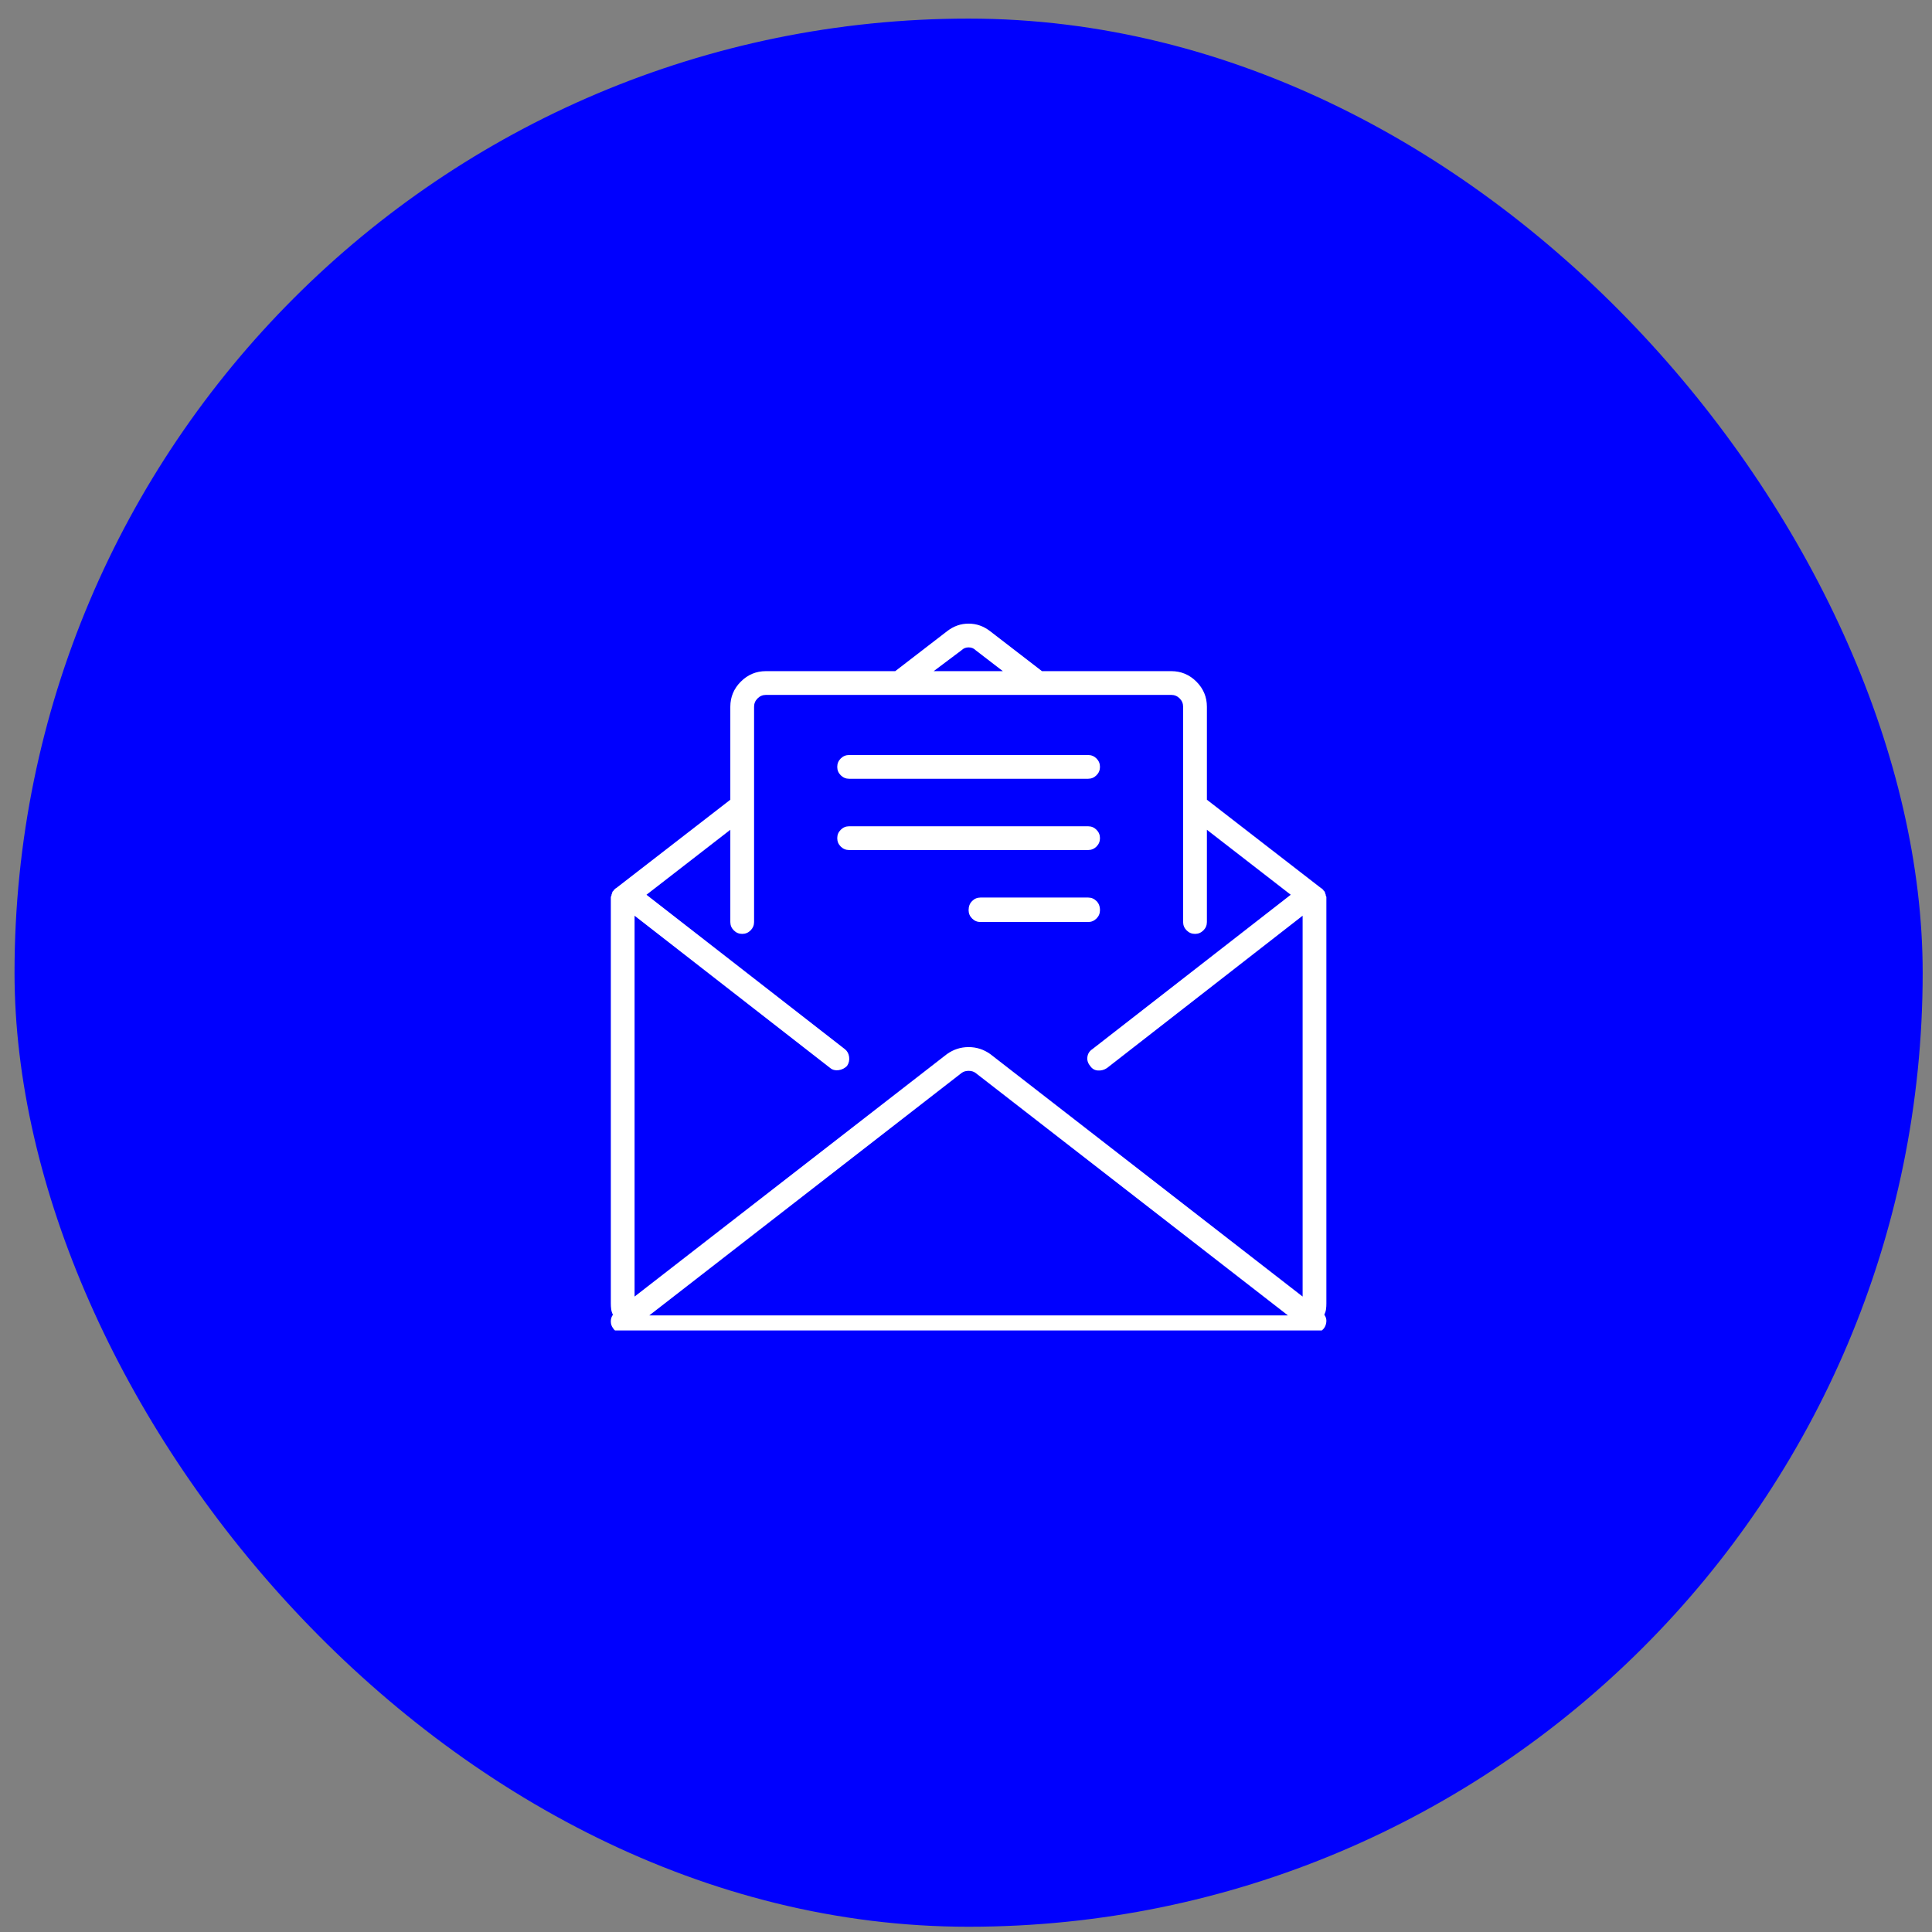 <svg xmlns="http://www.w3.org/2000/svg" width="81" height="81" viewBox="0 0 81 81" fill="none"><rect x="0" y="0" width="81" height="81" fill="#808080" stroke="none"/><rect x="0.609" y="0.78" width="80" height="80" rx="40" fill="#0000FE"></rect><g clip-path="url(#clip0_334_2073)"><path d="M55.609 37.63V54.652C55.609 54.73 55.605 54.808 55.595 54.886C55.585 54.964 55.56 55.042 55.522 55.121C55.58 55.199 55.609 55.282 55.609 55.37C55.609 55.458 55.59 55.541 55.551 55.619C55.512 55.697 55.453 55.76 55.375 55.809C55.297 55.858 55.209 55.882 55.111 55.882C55.092 55.882 55.072 55.882 55.053 55.882C55.033 55.882 55.004 55.873 54.965 55.853C54.848 55.951 54.716 56.024 54.569 56.073C54.423 56.122 54.272 56.146 54.115 56.146H27.104C26.947 56.146 26.796 56.122 26.649 56.073C26.503 56.024 26.371 55.951 26.254 55.853C26.156 55.892 26.054 55.897 25.946 55.868C25.839 55.838 25.756 55.775 25.697 55.677C25.639 55.599 25.609 55.506 25.609 55.399C25.609 55.291 25.639 55.199 25.697 55.121C25.658 55.042 25.634 54.964 25.624 54.886C25.614 54.808 25.609 54.73 25.609 54.652V37.63C25.609 37.63 25.609 37.621 25.609 37.601C25.609 37.601 25.614 37.591 25.624 37.572C25.634 37.552 25.639 37.533 25.639 37.513C25.639 37.494 25.644 37.479 25.653 37.469C25.663 37.459 25.668 37.445 25.668 37.425C25.668 37.406 25.673 37.391 25.683 37.381C25.692 37.372 25.707 37.357 25.727 37.337C25.727 37.337 25.731 37.328 25.741 37.308C25.751 37.289 25.766 37.279 25.785 37.279C25.785 37.279 25.785 37.274 25.785 37.264C25.785 37.254 25.795 37.249 25.814 37.249L30.619 33.529V29.632C30.619 29.222 30.766 28.871 31.059 28.578C31.352 28.285 31.703 28.138 32.113 28.138H37.533L39.701 26.468C39.975 26.253 40.277 26.146 40.609 26.146C40.941 26.146 41.244 26.253 41.518 26.468L43.685 28.138H49.105C49.516 28.138 49.867 28.285 50.16 28.578C50.453 28.871 50.6 29.222 50.6 29.632V33.529L55.404 37.249C55.424 37.249 55.434 37.254 55.434 37.264C55.434 37.274 55.434 37.279 55.434 37.279C55.453 37.279 55.468 37.289 55.477 37.308C55.487 37.328 55.492 37.337 55.492 37.337C55.512 37.357 55.526 37.372 55.536 37.381C55.546 37.391 55.551 37.406 55.551 37.425C55.551 37.445 55.556 37.459 55.565 37.469C55.575 37.479 55.58 37.494 55.58 37.513C55.58 37.533 55.585 37.552 55.595 37.572C55.605 37.591 55.609 37.601 55.609 37.601C55.609 37.621 55.609 37.63 55.609 37.63ZM40.316 27.259L39.145 28.138H42.045L40.902 27.259C40.824 27.181 40.727 27.142 40.609 27.142C40.492 27.142 40.395 27.181 40.316 27.259ZM27.221 55.15H53.998L40.902 44.984C40.824 44.925 40.727 44.896 40.609 44.896C40.492 44.896 40.395 44.925 40.316 44.984L27.221 55.15ZM54.613 54.359V38.392L46.41 44.779C46.293 44.857 46.166 44.891 46.029 44.881C45.893 44.872 45.785 44.808 45.707 44.691C45.609 44.574 45.57 44.447 45.59 44.31C45.609 44.173 45.678 44.066 45.795 43.988L54.115 37.513L50.6 34.789V38.656C50.6 38.792 50.551 38.91 50.453 39.007C50.355 39.105 50.238 39.154 50.102 39.154C49.965 39.154 49.848 39.105 49.75 39.007C49.652 38.91 49.603 38.792 49.603 38.656V29.632C49.603 29.496 49.555 29.378 49.457 29.281C49.359 29.183 49.242 29.134 49.105 29.134H32.113C31.977 29.134 31.859 29.183 31.762 29.281C31.664 29.378 31.615 29.496 31.615 29.632V38.656C31.615 38.792 31.566 38.91 31.469 39.007C31.371 39.105 31.254 39.154 31.117 39.154C30.98 39.154 30.863 39.105 30.766 39.007C30.668 38.91 30.619 38.792 30.619 38.656V34.789L27.104 37.513L35.424 43.988C35.522 44.066 35.58 44.173 35.6 44.31C35.619 44.447 35.59 44.574 35.512 44.691C35.414 44.789 35.297 44.847 35.16 44.867C35.023 44.886 34.906 44.857 34.809 44.779L26.605 38.392V54.359L39.701 44.193C39.975 43.998 40.277 43.9 40.609 43.9C40.941 43.9 41.244 43.998 41.518 44.193L54.613 54.359ZM35.6 32.65C35.463 32.65 35.346 32.601 35.248 32.503C35.15 32.406 35.102 32.289 35.102 32.152C35.102 32.015 35.15 31.898 35.248 31.8C35.346 31.703 35.463 31.654 35.6 31.654H45.619C45.756 31.654 45.873 31.703 45.971 31.8C46.068 31.898 46.117 32.015 46.117 32.152C46.117 32.289 46.068 32.406 45.971 32.503C45.873 32.601 45.756 32.65 45.619 32.65H35.6ZM46.117 35.14C46.117 35.277 46.068 35.394 45.971 35.492C45.873 35.589 45.756 35.638 45.619 35.638H35.6C35.463 35.638 35.346 35.589 35.248 35.492C35.15 35.394 35.102 35.277 35.102 35.14C35.102 35.003 35.15 34.886 35.248 34.789C35.346 34.691 35.463 34.642 35.6 34.642H45.619C45.756 34.642 45.873 34.691 45.971 34.789C46.068 34.886 46.117 35.003 46.117 35.14ZM46.117 38.158C46.117 38.294 46.068 38.412 45.971 38.509C45.873 38.607 45.756 38.656 45.619 38.656H41.107C40.971 38.656 40.853 38.607 40.756 38.509C40.658 38.412 40.609 38.294 40.609 38.158C40.609 38.002 40.658 37.874 40.756 37.777C40.853 37.679 40.971 37.63 41.107 37.63H45.619C45.756 37.63 45.873 37.679 45.971 37.777C46.068 37.874 46.117 38.002 46.117 38.158Z" fill="white"></path></g><defs><clipPath id="clip0_334_2073"><rect width="30" height="30" fill="white" transform="matrix(1 0 0 -1 25.609 55.78)"></rect></clipPath></defs></svg>